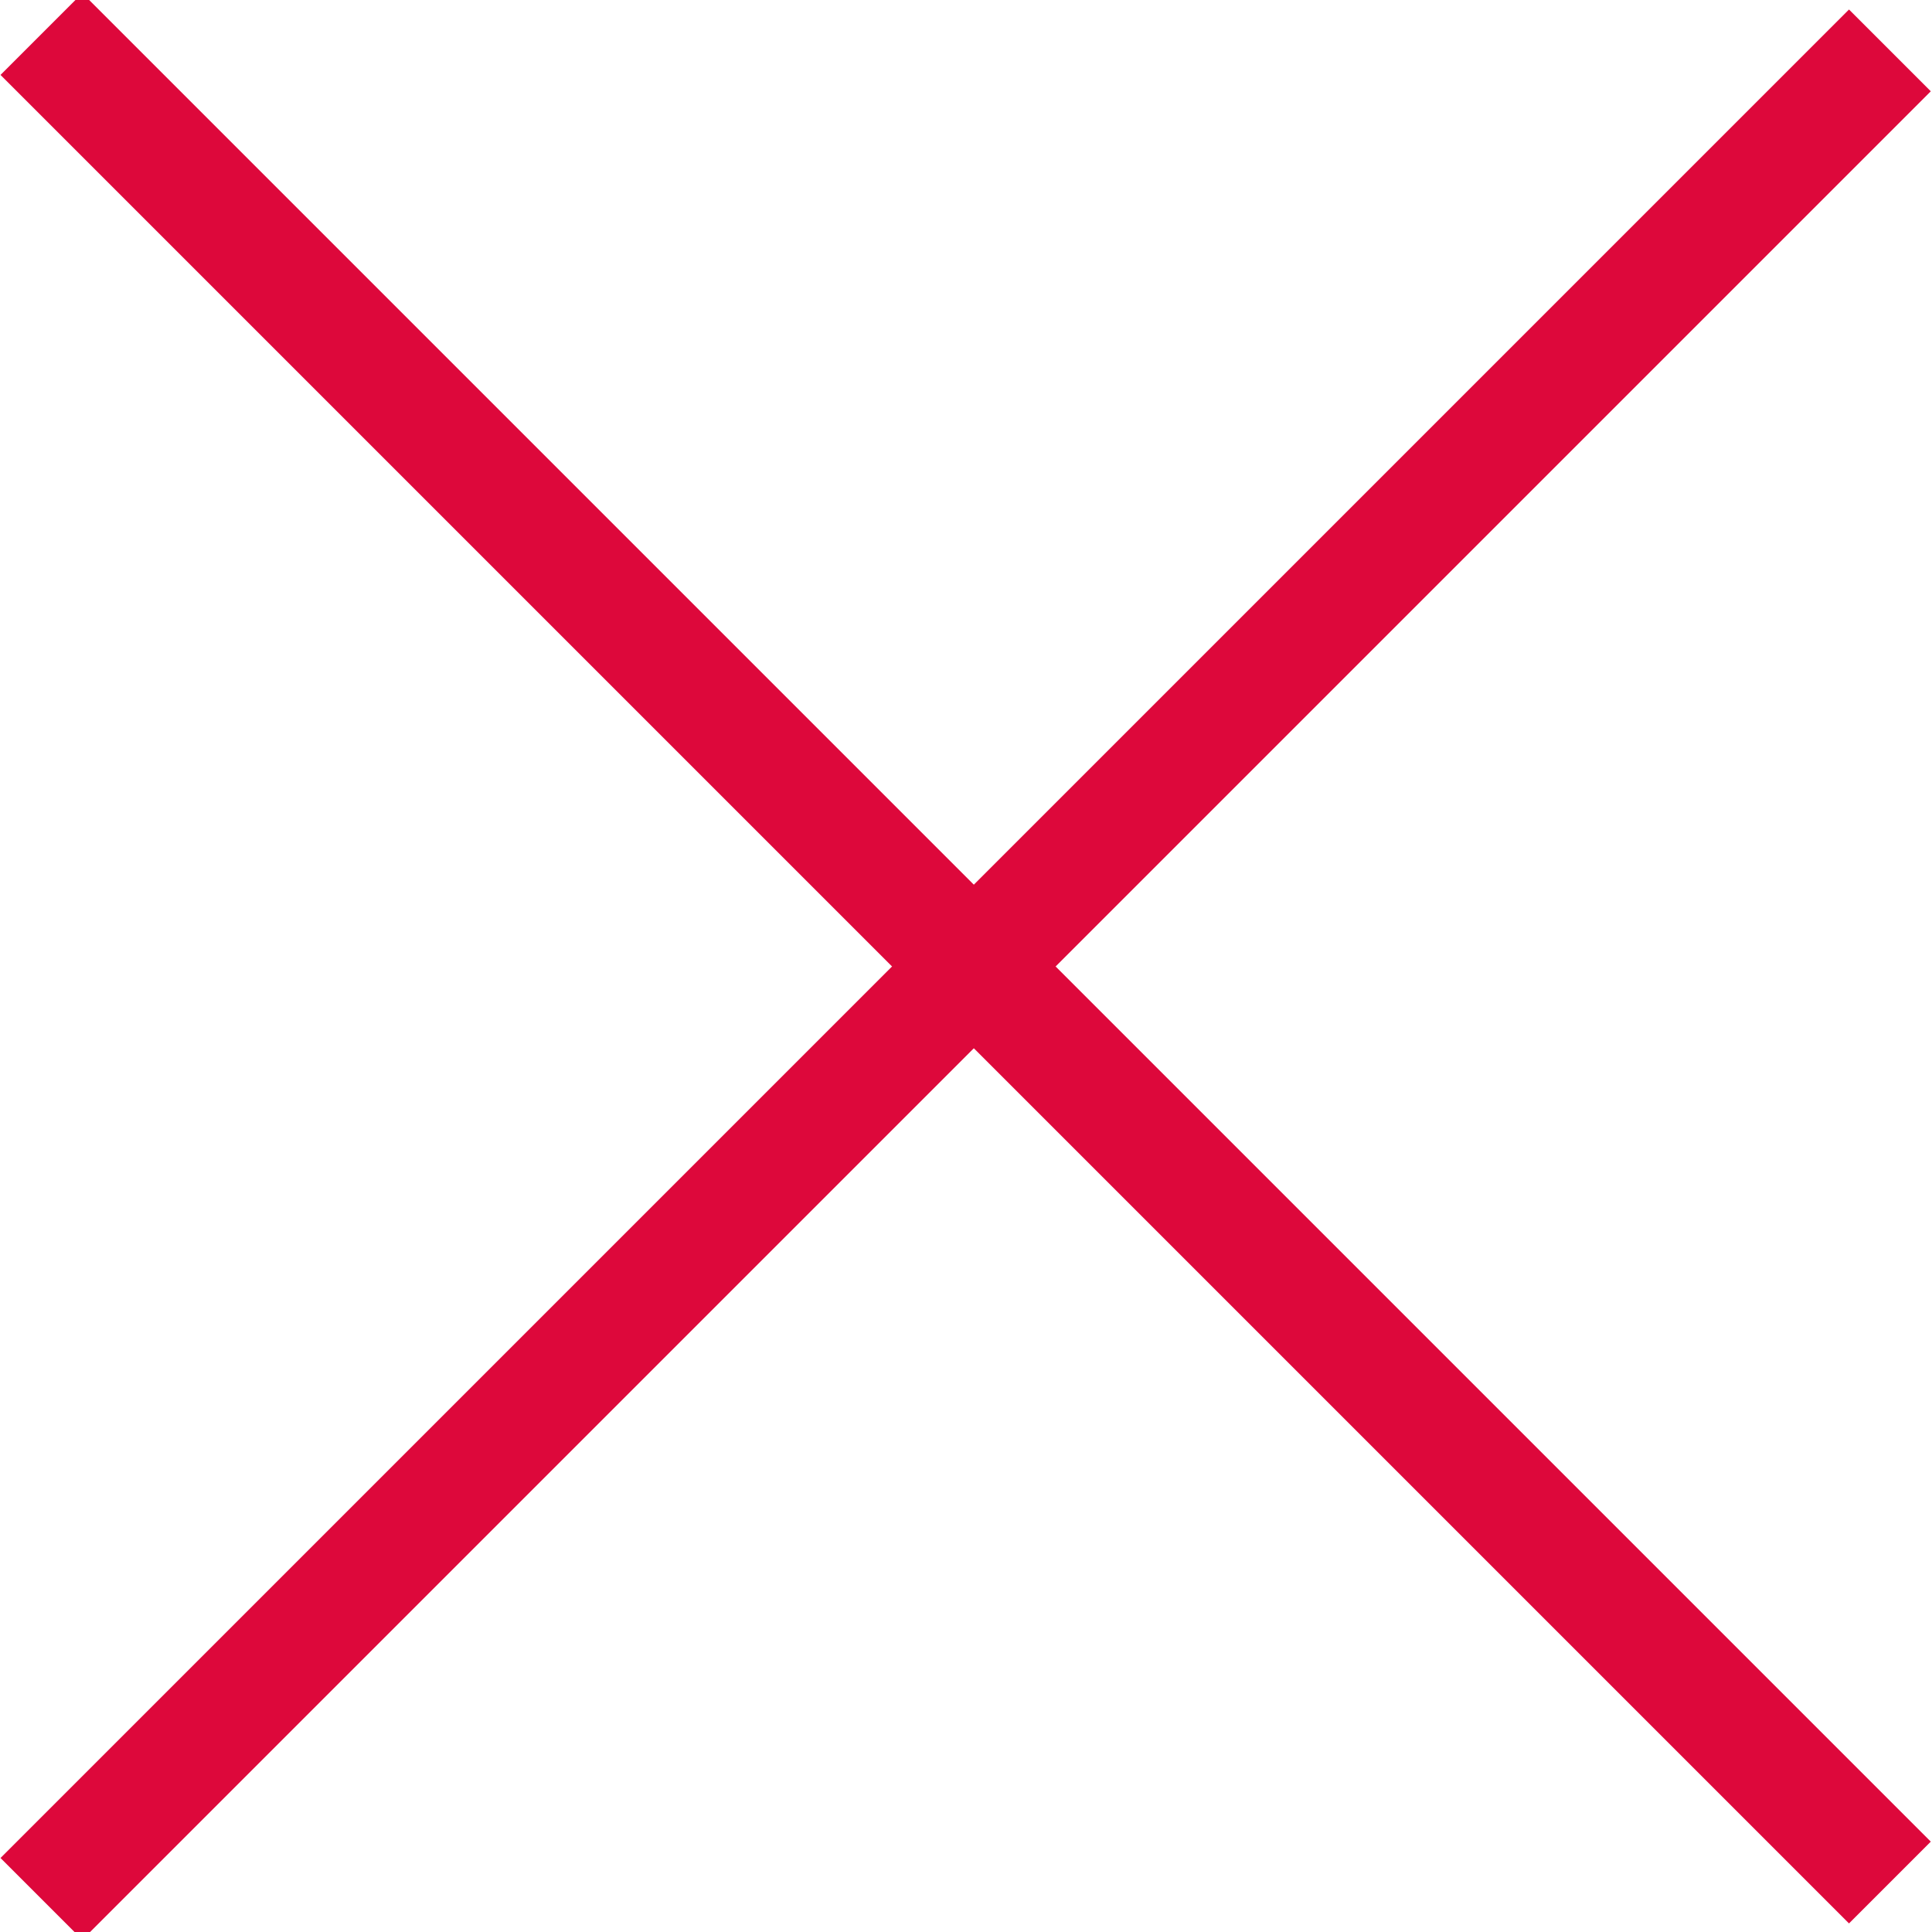 <?xml version="1.0" encoding="utf-8"?>
<!-- Generator: Adobe Illustrator 26.3.1, SVG Export Plug-In . SVG Version: 6.00 Build 0)  -->
<svg version="1.1" id="Ebene_1" xmlns="http://www.w3.org/2000/svg" xmlns:xlink="http://www.w3.org/1999/xlink" x="0px" y="0px"
	 viewBox="0 0 16.7 16.7" style="enable-background:new 0 0 16.7 16.7;" xml:space="preserve">
<style type="text/css">
	.st0{fill:#DD083B;}
</style>
<rect x="7.9" y="-3" transform="matrix(0.707 -0.707 0.707 0.707 -3.46 8.354)" class="st0" width="1" height="22.6"/>
<rect x="-3" y="7.9" transform="matrix(0.707 -0.707 0.707 0.707 -3.46 8.354)" class="st0" width="22.6" height="1"/>
</svg>
